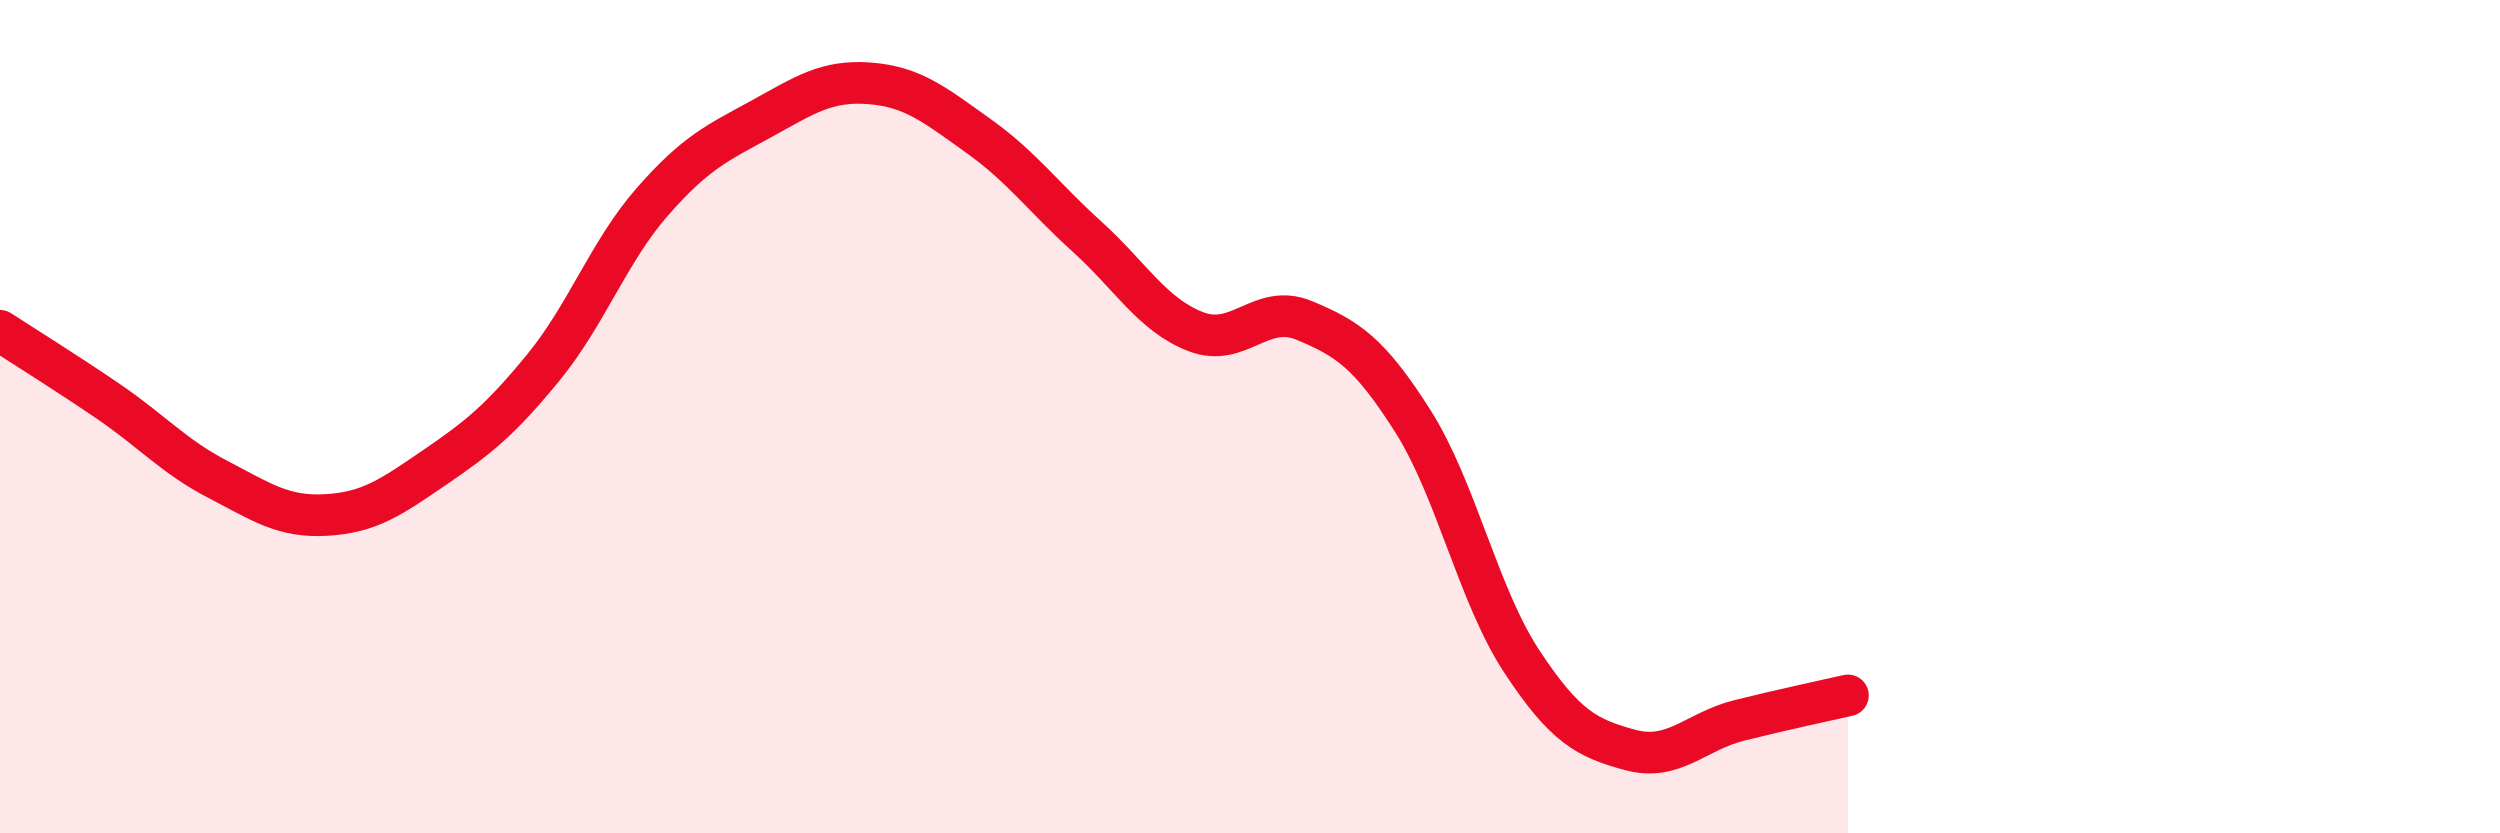 
    <svg width="60" height="20" viewBox="0 0 60 20" xmlns="http://www.w3.org/2000/svg">
      <path
        d="M 0,7.94 C 0.52,8.28 1.57,8.93 2.61,9.64 C 3.65,10.35 4.18,10.96 5.22,11.5 C 6.26,12.04 6.79,12.42 7.83,12.36 C 8.87,12.3 9.39,11.93 10.43,11.22 C 11.47,10.51 12,10.09 13.04,8.82 C 14.08,7.55 14.61,6.04 15.65,4.85 C 16.69,3.66 17.22,3.43 18.26,2.86 C 19.3,2.29 19.83,1.92 20.87,2 C 21.91,2.08 22.44,2.52 23.48,3.26 C 24.52,4 25.05,4.74 26.09,5.68 C 27.13,6.62 27.66,7.56 28.7,7.96 C 29.74,8.36 30.26,7.26 31.3,7.69 C 32.34,8.12 32.87,8.47 33.91,10.11 C 34.95,11.75 35.48,14.29 36.52,15.87 C 37.56,17.45 38.09,17.72 39.13,18 C 40.17,18.28 40.7,17.55 41.74,17.29 C 42.78,17.03 43.83,16.81 44.35,16.69L44.35 20L0 20Z"
        fill="#EB0A25"
        opacity="0.1"
        stroke-linecap="round"
        stroke-linejoin="round"
      />
      <path
        d="M 0,7.94 C 0.52,8.28 1.57,8.93 2.61,9.64 C 3.65,10.35 4.18,10.96 5.22,11.5 C 6.26,12.04 6.79,12.42 7.83,12.36 C 8.87,12.3 9.39,11.93 10.43,11.22 C 11.47,10.51 12,10.09 13.04,8.82 C 14.08,7.55 14.61,6.04 15.65,4.85 C 16.69,3.66 17.22,3.43 18.26,2.86 C 19.3,2.29 19.83,1.92 20.87,2 C 21.91,2.08 22.44,2.52 23.48,3.26 C 24.52,4 25.05,4.74 26.09,5.68 C 27.13,6.62 27.66,7.56 28.7,7.96 C 29.74,8.36 30.26,7.26 31.3,7.69 C 32.34,8.12 32.87,8.47 33.91,10.11 C 34.95,11.75 35.48,14.29 36.52,15.87 C 37.56,17.45 38.09,17.72 39.13,18 C 40.17,18.28 40.7,17.55 41.74,17.29 C 42.78,17.03 43.83,16.81 44.35,16.69"
        stroke="#EB0A25"
        stroke-width="1"
        fill="none"
        stroke-linecap="round"
        stroke-linejoin="round"
      />
    </svg>
  